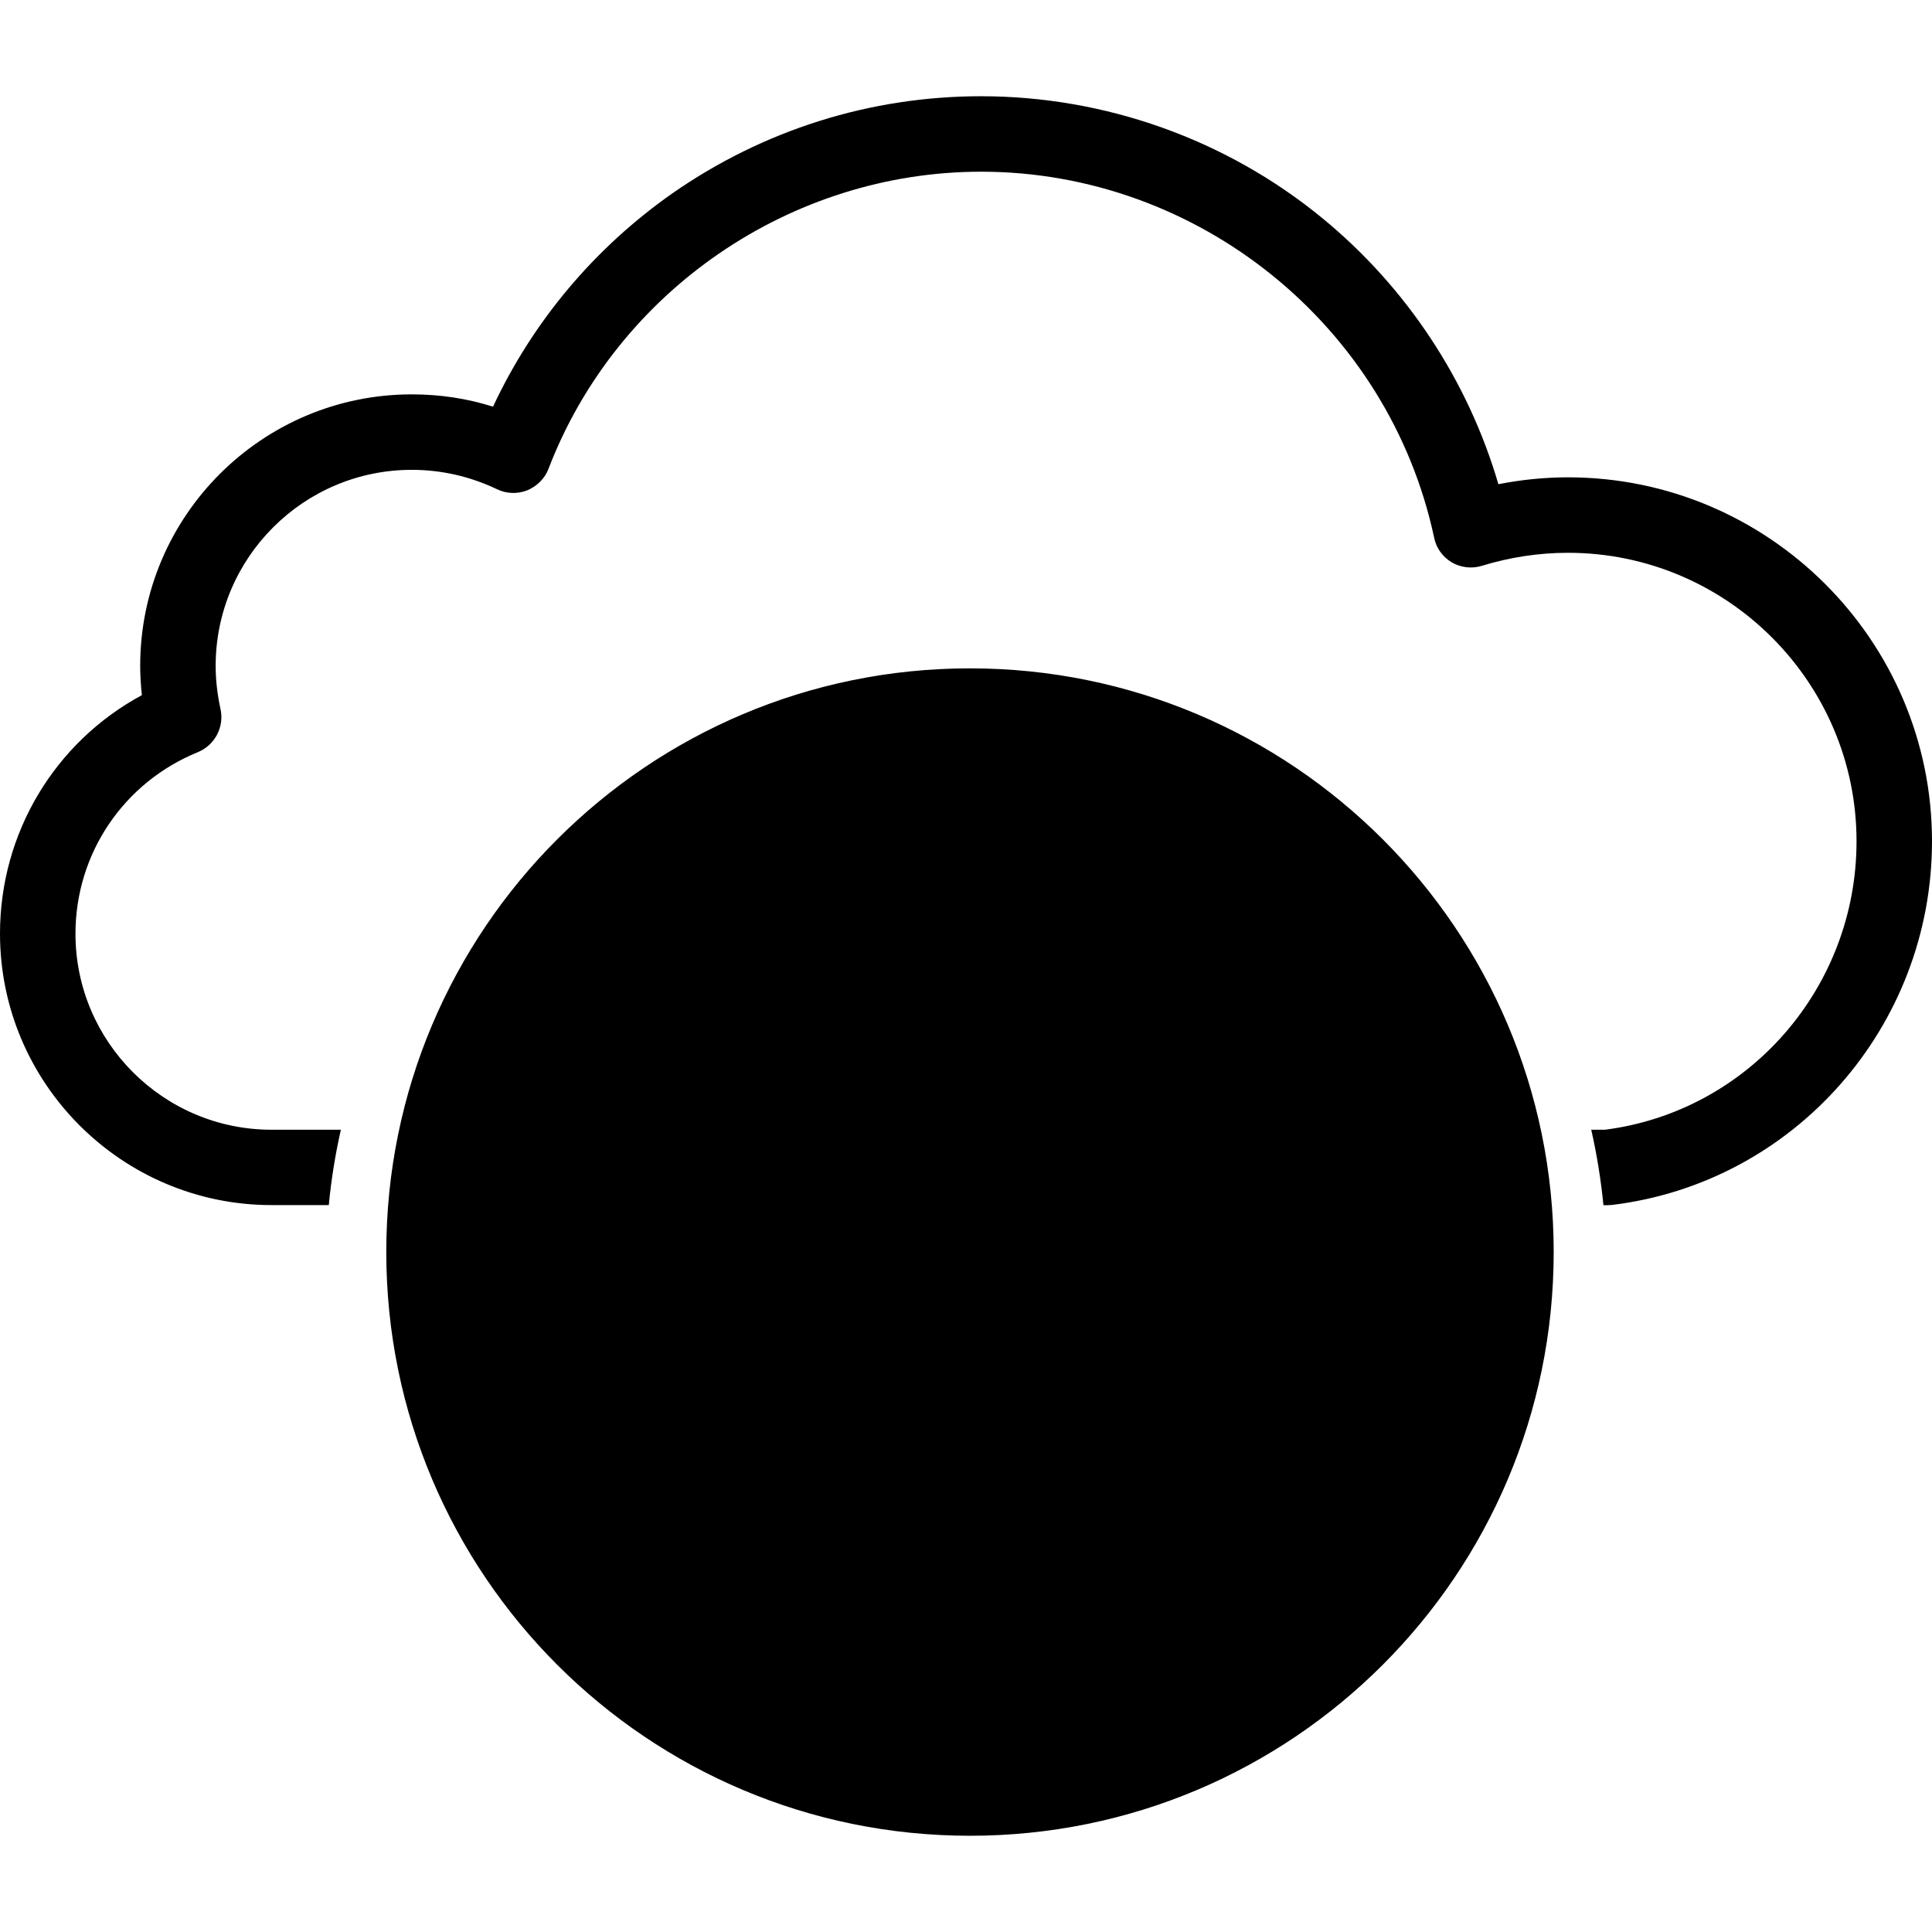 <?xml version="1.0" encoding="utf-8"?>
<!-- Generator: Adobe Illustrator 16.0.0, SVG Export Plug-In . SVG Version: 6.00 Build 0)  -->
<!DOCTYPE svg PUBLIC "-//W3C//DTD SVG 1.1//EN" "http://www.w3.org/Graphics/SVG/1.1/DTD/svg11.dtd">
<svg version="1.1" id="arrow-left" xmlns="http://www.w3.org/2000/svg" xmlns:xlink="http://www.w3.org/1999/xlink" x="0px" y="0px"
	 width="16px" height="16px" viewBox="0 0 16 16" enable-background="new 0 0 16 16" xml:space="preserve">
<g>
	<path fill-rule="evenodd" clip-rule="evenodd" d="M13.348,9.979c-0.013,0-0.025,0.002-0.037,0.002h-0.032
		c-0.021-0.213-0.055-0.422-0.101-0.625h0.113c1.189-0.152,2.084-1.176,2.084-2.389c0-1.316-1.072-2.389-2.39-2.389
		c-0.242,0-0.481,0.037-0.71,0.107c-0.084,0.027-0.176,0.016-0.251-0.027c-0.076-0.045-0.13-0.119-0.147-0.205
		c-0.375-1.756-1.953-3.031-3.752-3.031c-1.577,0-3.017,0.988-3.582,2.459c-0.031,0.082-0.096,0.146-0.177,0.18
		C4.285,4.092,4.194,4.09,4.115,4.051c-0.221-0.105-0.458-0.16-0.705-0.16c-0.896,0-1.624,0.729-1.624,1.623
		c0,0.119,0.014,0.238,0.04,0.357C1.859,6.02,1.78,6.17,1.639,6.229c-0.615,0.25-1.014,0.84-1.014,1.504
		c0,0.895,0.729,1.623,1.624,1.623h0.574C2.777,9.559,2.743,9.768,2.723,9.98H2.249C1.009,9.98,0,8.971,0,7.732
		c0-0.834,0.454-1.586,1.175-1.975C1.166,5.676,1.161,5.594,1.161,5.514c0-1.24,1.009-2.248,2.249-2.248
		c0.231,0,0.456,0.033,0.673,0.102C4.414,2.66,4.924,2.053,5.57,1.6c0.752-0.523,1.635-0.803,2.555-0.803
		c1.027,0,2.03,0.357,2.824,1.008c0.698,0.572,1.209,1.346,1.46,2.205c0.188-0.037,0.382-0.057,0.576-0.057
		C14.647,3.953,16,5.305,16,6.967C16,8.502,14.859,9.797,13.348,9.979z M8.033,5.535c2.67,0,4.834,2.164,4.834,4.834
		s-2.164,4.834-4.834,4.834s-4.834-2.164-4.834-4.834S5.363,5.535,8.033,5.535z"/>
</g>
</svg>
